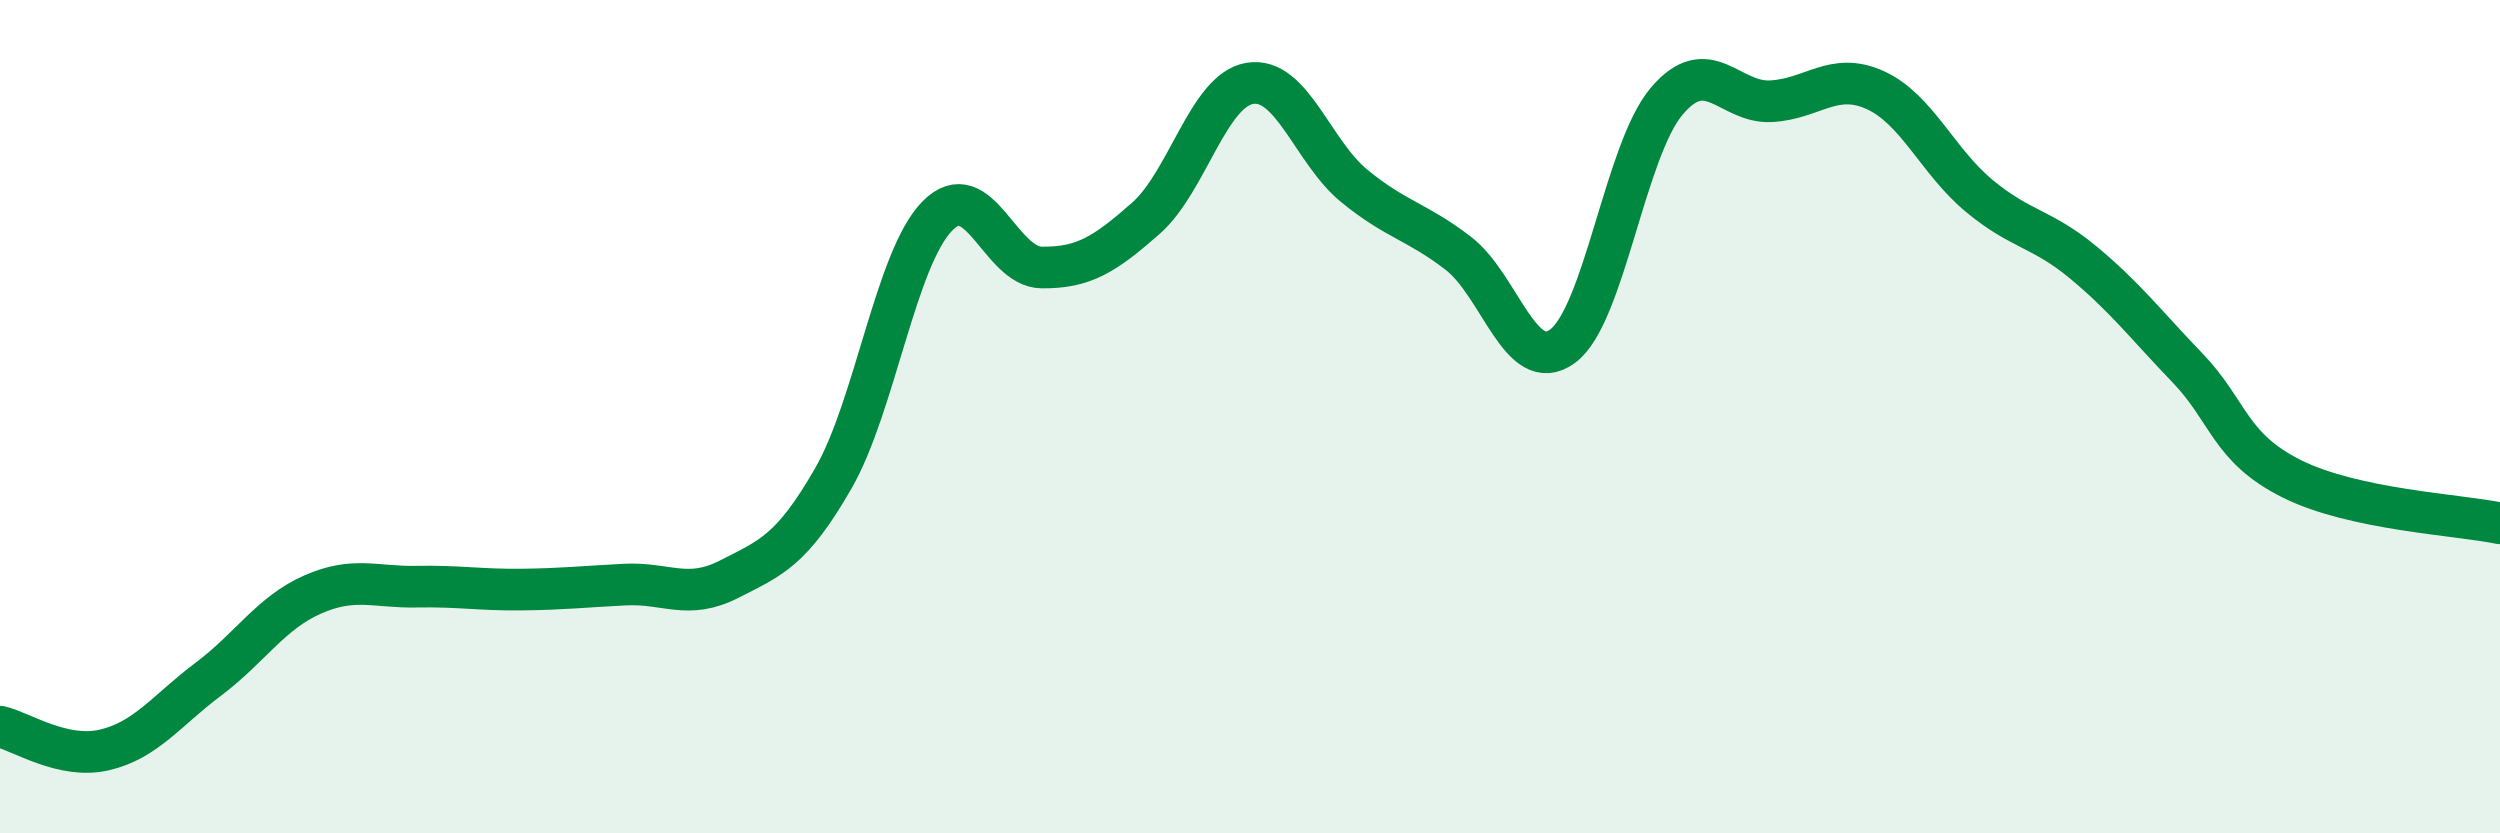 
    <svg width="60" height="20" viewBox="0 0 60 20" xmlns="http://www.w3.org/2000/svg">
      <path
        d="M 0,17.44 C 0.5,17.55 1.5,18.23 2.5,18 C 3.5,17.77 4,17.05 5,16.3 C 6,15.55 6.5,14.71 7.5,14.27 C 8.5,13.83 9,14.1 10,14.08 C 11,14.06 11.5,14.16 12.5,14.15 C 13.5,14.14 14,14.08 15,14.03 C 16,13.98 16.5,14.41 17.5,13.9 C 18.5,13.39 19,13.22 20,11.48 C 21,9.74 21.5,6.19 22.5,5.18 C 23.5,4.17 24,6.41 25,6.42 C 26,6.43 26.5,6.12 27.5,5.24 C 28.5,4.36 29,2.16 30,2 C 31,1.84 31.5,3.64 32.5,4.46 C 33.5,5.28 34,5.31 35,6.08 C 36,6.85 36.5,9.04 37.5,8.31 C 38.5,7.58 39,3.61 40,2.43 C 41,1.25 41.5,2.48 42.5,2.43 C 43.5,2.38 44,1.71 45,2.16 C 46,2.61 46.5,3.87 47.5,4.7 C 48.5,5.53 49,5.47 50,6.3 C 51,7.13 51.5,7.79 52.5,8.83 C 53.5,9.87 53.5,10.74 55,11.49 C 56.5,12.24 59,12.35 60,12.56L60 20L0 20Z"
        fill="#008740"
        opacity="0.1"
        stroke-linecap="round"
        stroke-linejoin="round"
      />
      <path
        d="M 0,17.44 C 0.5,17.55 1.5,18.23 2.5,18 C 3.5,17.77 4,17.05 5,16.3 C 6,15.55 6.5,14.71 7.5,14.27 C 8.5,13.83 9,14.1 10,14.08 C 11,14.06 11.5,14.16 12.5,14.15 C 13.5,14.14 14,14.08 15,14.03 C 16,13.98 16.5,14.41 17.5,13.9 C 18.5,13.39 19,13.22 20,11.48 C 21,9.74 21.5,6.19 22.5,5.18 C 23.5,4.17 24,6.41 25,6.42 C 26,6.43 26.5,6.12 27.5,5.24 C 28.5,4.36 29,2.16 30,2 C 31,1.84 31.5,3.64 32.5,4.46 C 33.5,5.28 34,5.31 35,6.08 C 36,6.85 36.5,9.04 37.5,8.31 C 38.5,7.58 39,3.61 40,2.43 C 41,1.25 41.5,2.48 42.5,2.43 C 43.5,2.38 44,1.71 45,2.16 C 46,2.61 46.5,3.87 47.5,4.7 C 48.5,5.53 49,5.47 50,6.3 C 51,7.13 51.5,7.79 52.5,8.83 C 53.5,9.87 53.5,10.74 55,11.49 C 56.5,12.24 59,12.35 60,12.56"
        stroke="#008740"
        stroke-width="1"
        fill="none"
        stroke-linecap="round"
        stroke-linejoin="round"
      />
    </svg>
  